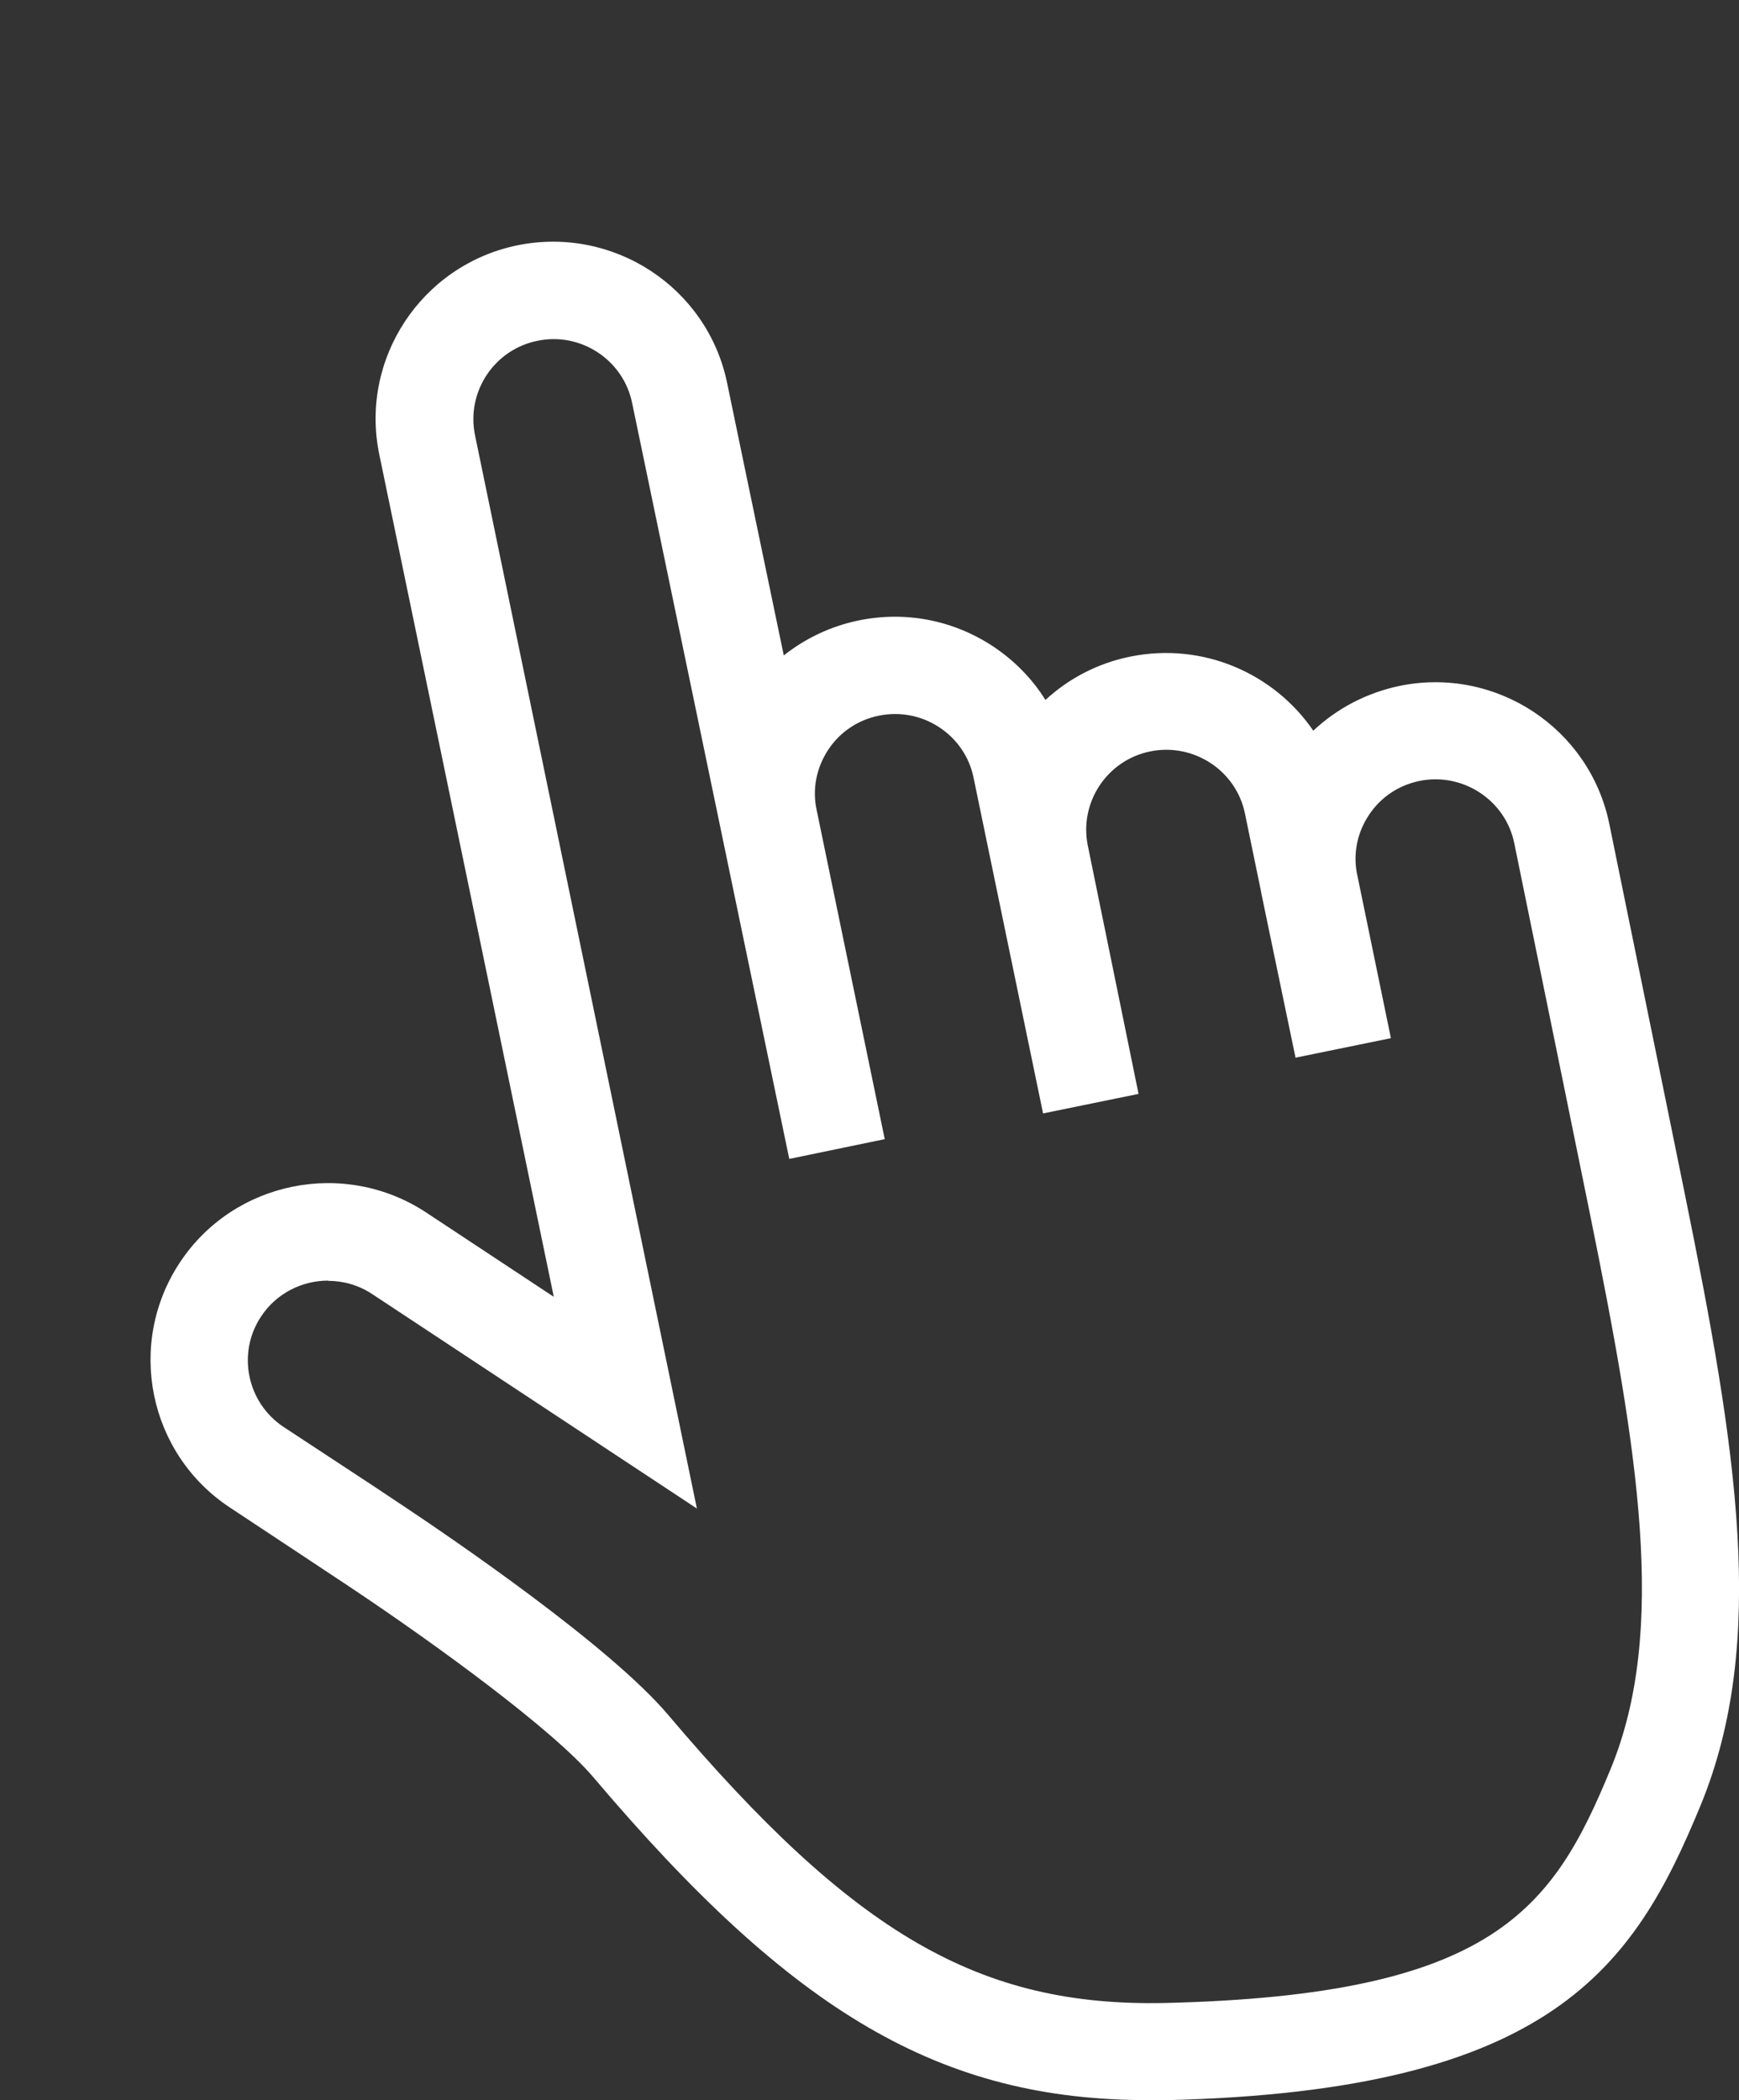 <?xml version="1.0" encoding="UTF-8"?>
<svg id="hand" xmlns="http://www.w3.org/2000/svg" viewBox="0 0 73.04 88.18">
  <rect x="0" y="0" width="73.04" height="88.18" fill="#333333" stroke="none"/>
  <defs>
    <style>.cls-1{fill:#fff;}</style>
  </defs>
  <path class="cls-1"
        d="M48.25,88.18c-8.73,0-14.92-3.63-23.33-13.56-1.69-1.99-6.57-5.55-10.23-7.99-.75-.5-1.52-1.01-2.55-1.69l-2.48-1.64c-3.43-2.26-4.37-6.88-2.1-10.3,2.27-3.42,6.91-4.35,10.34-2.09l5.36,3.54L15.93,19.08c-.83-4.01,1.77-7.95,5.8-8.78,4.03-.82,7.98,1.76,8.81,5.78,.23,1.1,1.22,5.89,2.38,11.44,.91-.72,1.98-1.23,3.15-1.47,1.95-.4,3.94-.02,5.61,1.07,.91,.6,1.67,1.37,2.23,2.27,.96-.89,2.18-1.54,3.56-1.82,3.05-.62,6.04,.7,7.69,3.11,1-.94,2.24-1.59,3.62-1.88,4.03-.83,7.98,1.76,8.81,5.78,.6,2.92,3.17,15.53,3.17,15.53,2.18,10.71,3.5,18.83,.66,25.71-2.79,6.76-6.21,11.97-22.39,12.36-.26,0-.53,0-.79,0ZM13.78,53.77c-1.09,0-2.17,.53-2.81,1.5-1.03,1.54-.6,3.63,.95,4.65l2.48,1.63c1.04,.68,1.81,1.19,2.57,1.7,1.98,1.32,8.63,5.84,11.09,8.75,7.82,9.23,13.09,12.27,20.89,12.1,13.79-.33,16.27-3.93,18.7-9.83,2.4-5.82,1.15-13.35-.88-23.35,0,0-2.57-12.61-3.17-15.52-.37-1.81-2.17-2.98-3.98-2.61-.88,.18-1.64,.69-2.13,1.44-.47,.71-.65,1.55-.51,2.38l1.44,6.98-4.01,.82v-.02l-1.42-6.82c-.01-.07-.03-.14-.04-.21l-.66-3.2c-.37-1.81-2.16-2.98-3.98-2.61-1.82,.37-2.99,2.15-2.62,3.96,.6,2.92,2.13,10.42,2.13,10.42l-4.01,.82-2.92-14.1c-.18-.88-.7-1.63-1.45-2.12-.75-.49-1.65-.66-2.53-.48-.88,.18-1.64,.69-2.13,1.44-.49,.75-.67,1.64-.48,2.52l2.86,13.82-4.01,.83h0c-.09-.43-6-28.85-6.6-31.74-.37-1.81-2.16-2.99-3.98-2.61-1.82,.37-2.99,2.15-2.62,3.96l9.32,45.07-13.63-9c-.57-.38-1.22-.56-1.85-.56Z"/>
</svg>